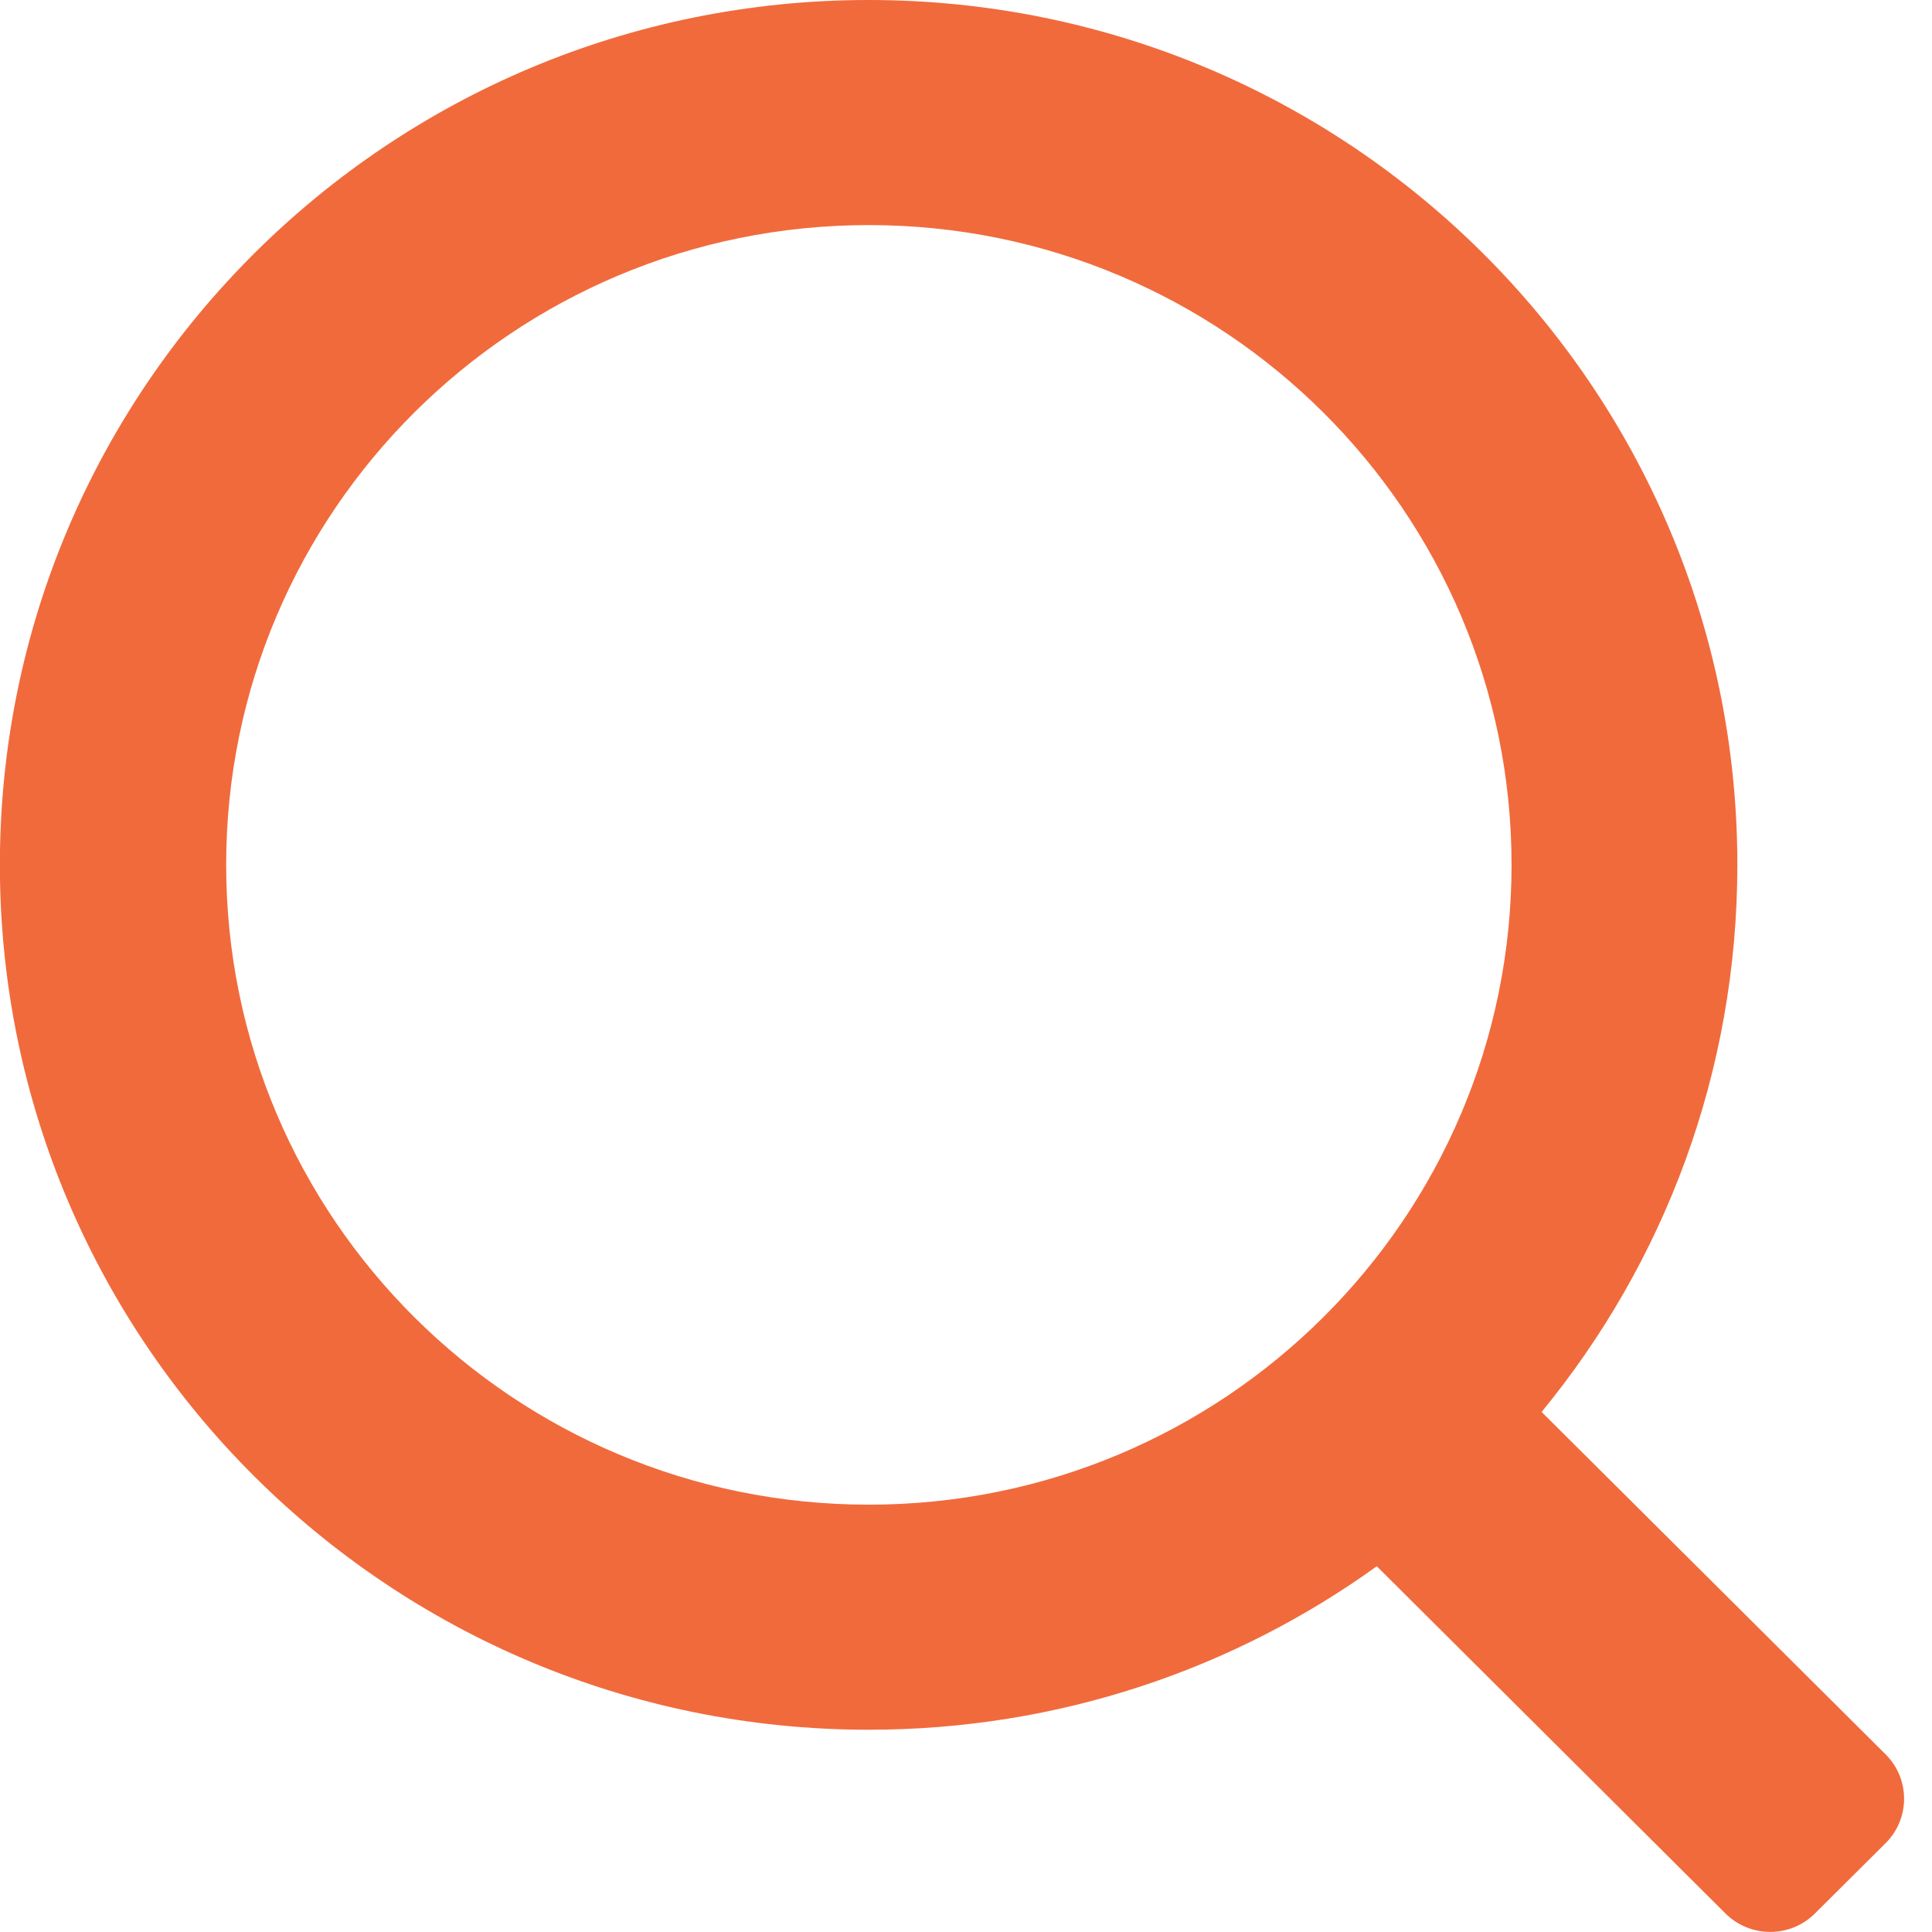 <?xml version="1.0" encoding="utf-8"?>
<!-- Generator: Adobe Illustrator 15.0.0, SVG Export Plug-In . SVG Version: 6.00 Build 0)  -->
<!DOCTYPE svg PUBLIC "-//W3C//DTD SVG 1.1//EN" "http://www.w3.org/Graphics/SVG/1.1/DTD/svg11.dtd">
<svg version="1.1" id="Layer_1" xmlns="http://www.w3.org/2000/svg" xmlns:xlink="http://www.w3.org/1999/xlink" x="0px" y="0px"
	 width="16px" height="16px" viewBox="0 0 16 16" enable-background="new 0 0 16 16" xml:space="preserve">
<title>magnify</title>
<desc>Created with Sketch.</desc>
<g id="MODULI_x2F_header_x2B_footer_x2B_navigation">
	<g id="R-Navigation-Mobile" transform="translate(-280, -90)">
		<g id="Group" transform="translate(45, 78)">
			<path id="magnify" fill="#F16A3C" d="M242.195,24.461c-2.939,0-5.322-2.372-5.322-5.299c0-2.926,2.382-5.298,5.322-5.298
				c2.939,0,5.323,2.372,5.323,5.298C247.518,22.089,245.134,24.461,242.195,24.461 M250.616,26.529l-2.849-2.836
				c1.014-1.234,1.621-2.812,1.621-4.531c0-3.956-3.221-7.162-7.194-7.162c-3.974,0-7.195,3.207-7.195,7.162
				c0,3.955,3.221,7.163,7.195,7.163c1.571,0,3.025-0.502,4.208-1.354l2.888,2.876c0.205,0.203,0.536,0.203,0.74,0l0.585-0.582
				C250.82,27.062,250.82,26.732,250.616,26.529"/>
		</g>
	</g>
</g>
</svg>
